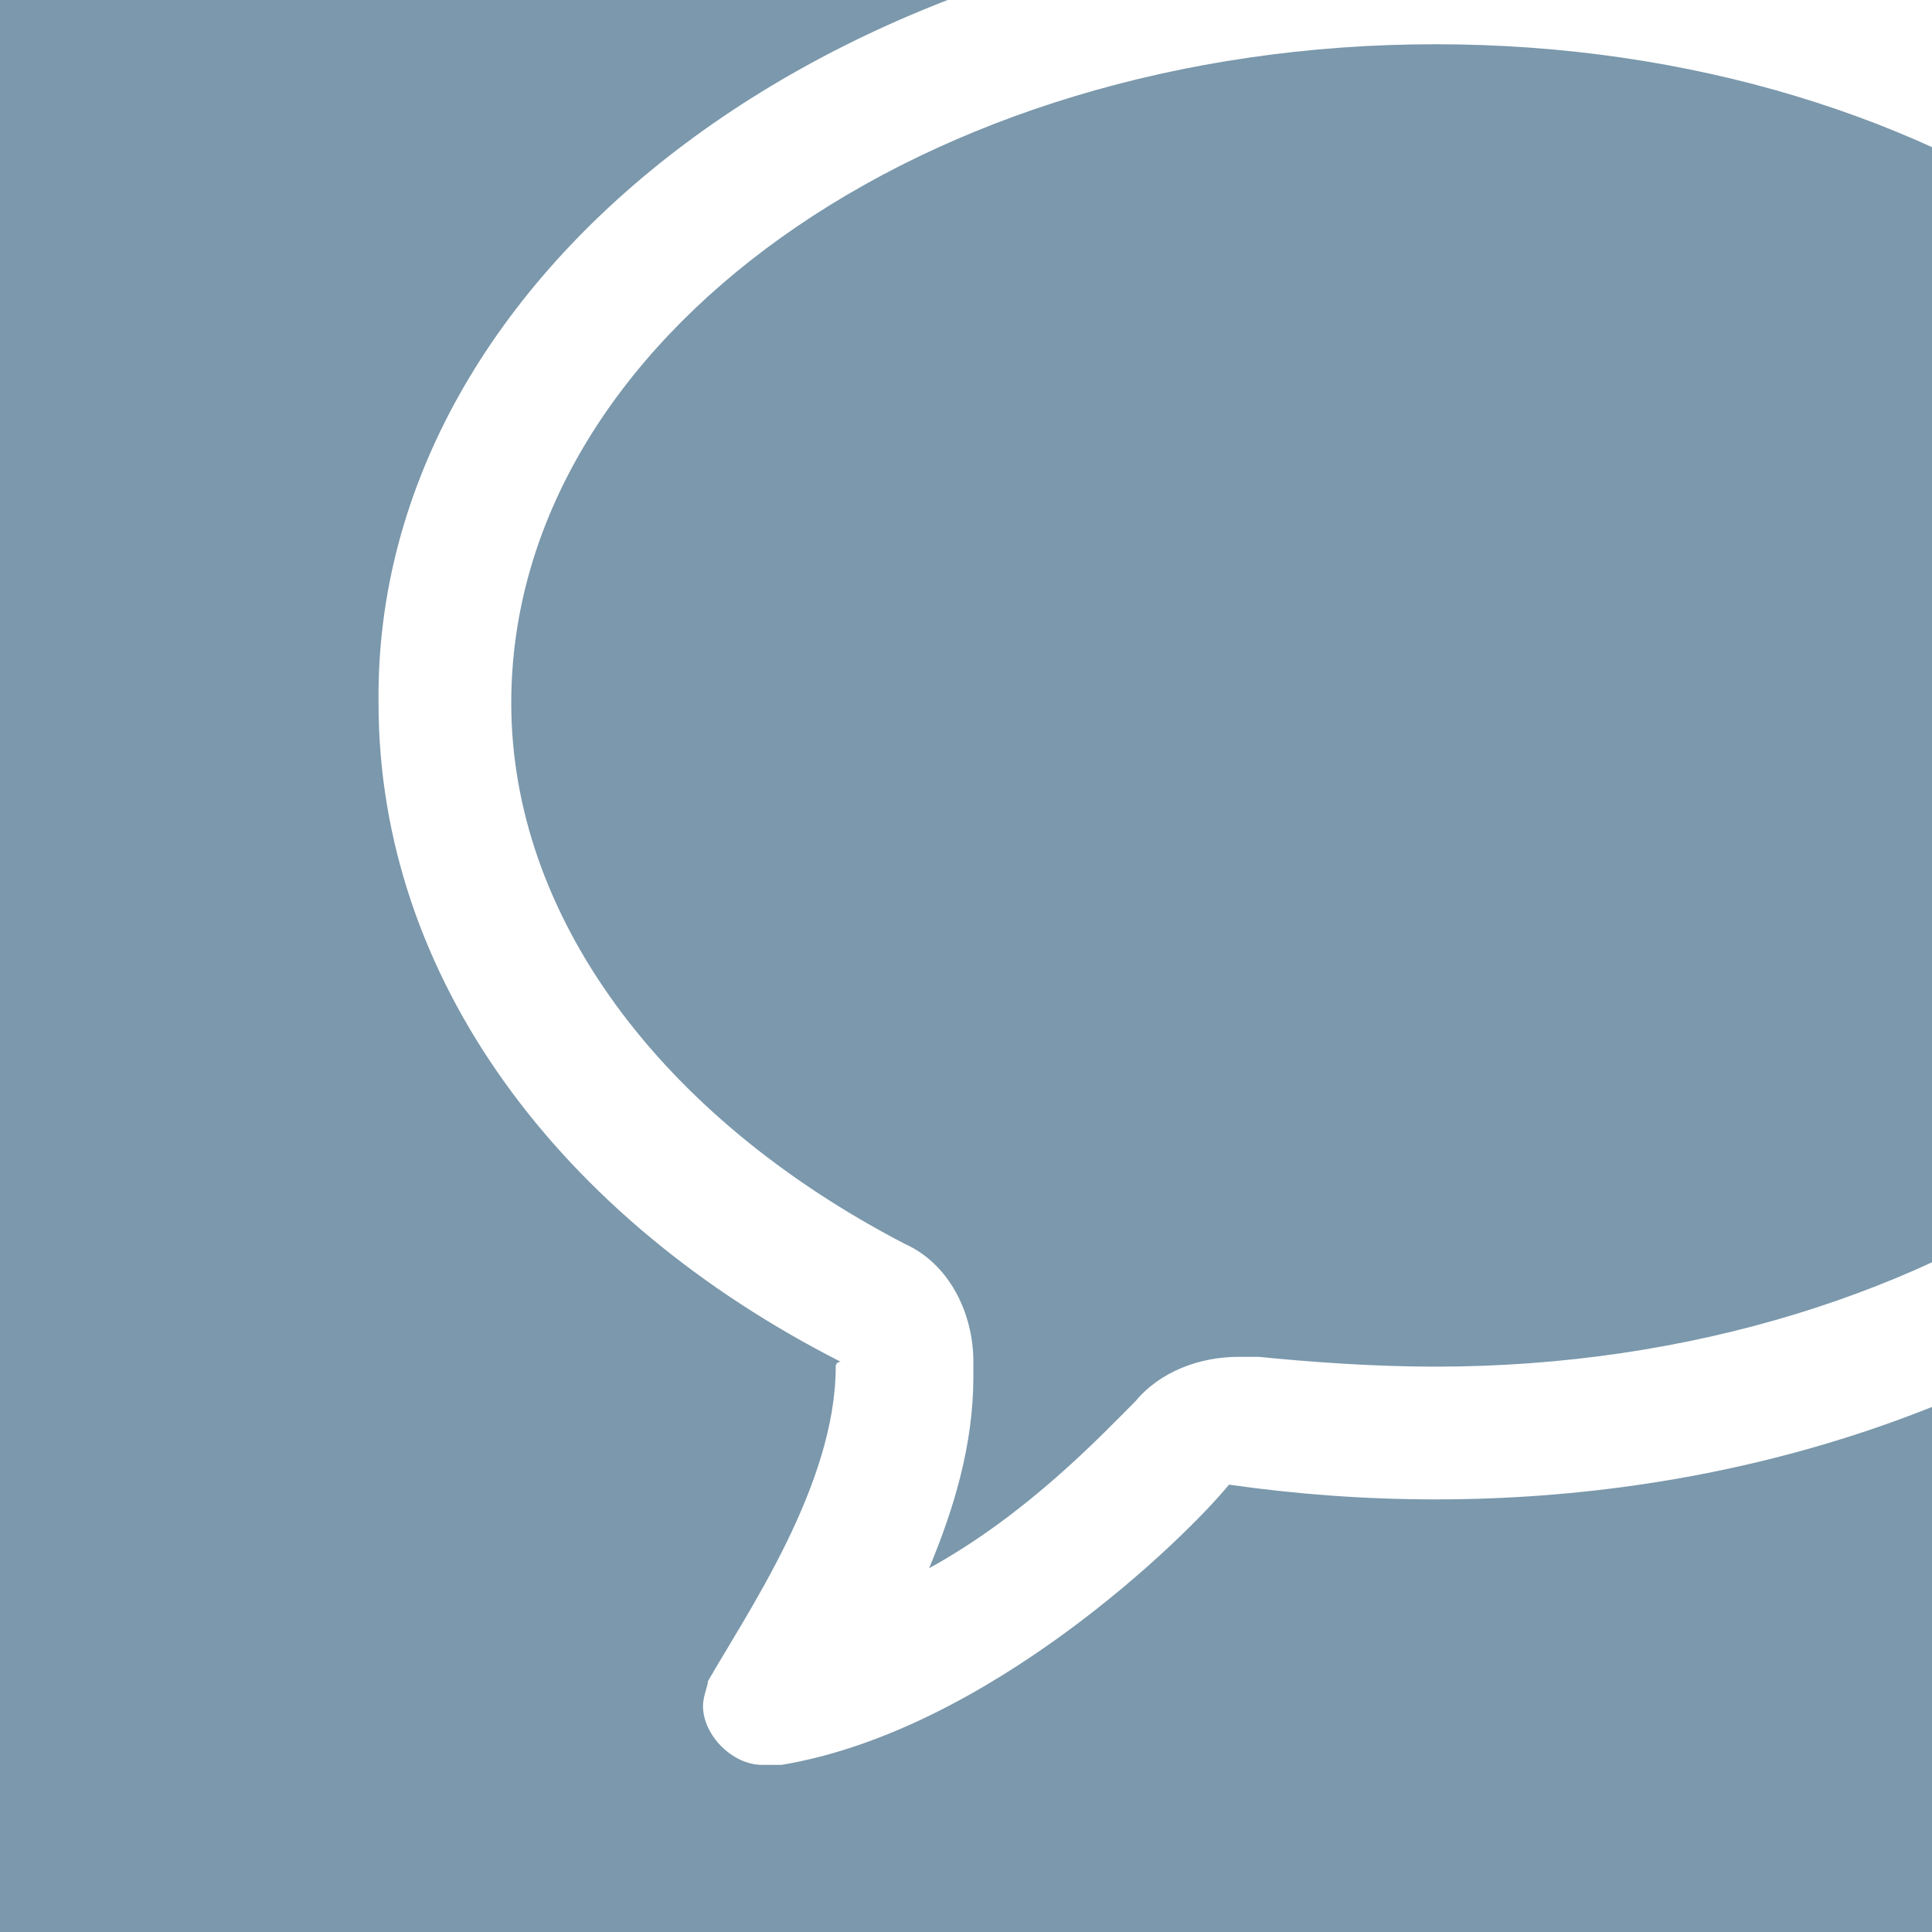 <?xml version="1.0" encoding="utf-8"?>
<svg version="1.1" id="Ebene_1" x="0px" y="0px" viewBox="0 0 39.3 39.3" style="enable-background:new 0 0 39.3 39.3;" xmlns="http://www.w3.org/2000/svg">
  <style type="text/css">
	.st0{clip-path:url(#SVGID_2_);fill:#001F60;}
	.st1{clip-path:url(#SVGID_2_);fill-rule:evenodd;clip-rule:evenodd;fill:#FFFFFF;}
	.st2{clip-path:url(#SVGID_2_);fill:#FFFFFF;}
</style>
  <defs>
    <rect id="SVGID_1_" y="0" width="39.3" height="39.3"/>
  </defs>
  <clipPath id="SVGID_2_">
    <rect y="0" width="39.3" height="39.3" transform="matrix(1, 0, 0, 1, 0, 0)" style="overflow: visible;"/>
  </clipPath>
  <rect y="0" class="st0" width="39.3" height="39.3" style="fill: rgb(123, 152, 172);"/>
  <path class="st1" d="M29.2-1.8c11.9,0,21.5,7.2,21.5,16.1c0,9-9.6,16.2-21.5,16.2c-1.4,0-2.8-0.1-4.2-0.3c-0.9,1.1-4.9,5-9.1,5.7 c0,0-0.3,0-0.4,0c-0.6,0-1.2-0.6-1.2-1.2c0-0.2,0.1-0.4,0.1-0.5c0.8-1.4,2.6-4,2.6-6.4c0-0.1,0.1-0.1,0.1-0.1 c-5.7-2.9-9.4-7.8-9.4-13.4C7.6,5.4,17.3-1.8,29.2-1.8L29.2-1.8z M29.2,27.8c10.4,0,18.8-6.1,18.8-13.5c0-7.4-8.4-13.4-18.8-13.4 c-10.4,0-18.8,6-18.8,13.4c0,4.3,3,8.4,8,11c0.9,0.4,1.4,1.4,1.4,2.4c0,0.1,0,0.1,0,0.3c0,1.4-0.4,2.7-0.9,3.9 c2-1.1,3.5-2.7,4.2-3.4c0.5-0.6,1.3-0.9,2.1-0.9c0.1,0,0.3,0,0.4,0C26.6,27.7,27.9,27.8,29.2,27.8L29.2,27.8L29.2,27.8z"/>
  <rect x="37.3" y="-1.6" class="st2" width="3.7" height="2.7"/>
</svg>